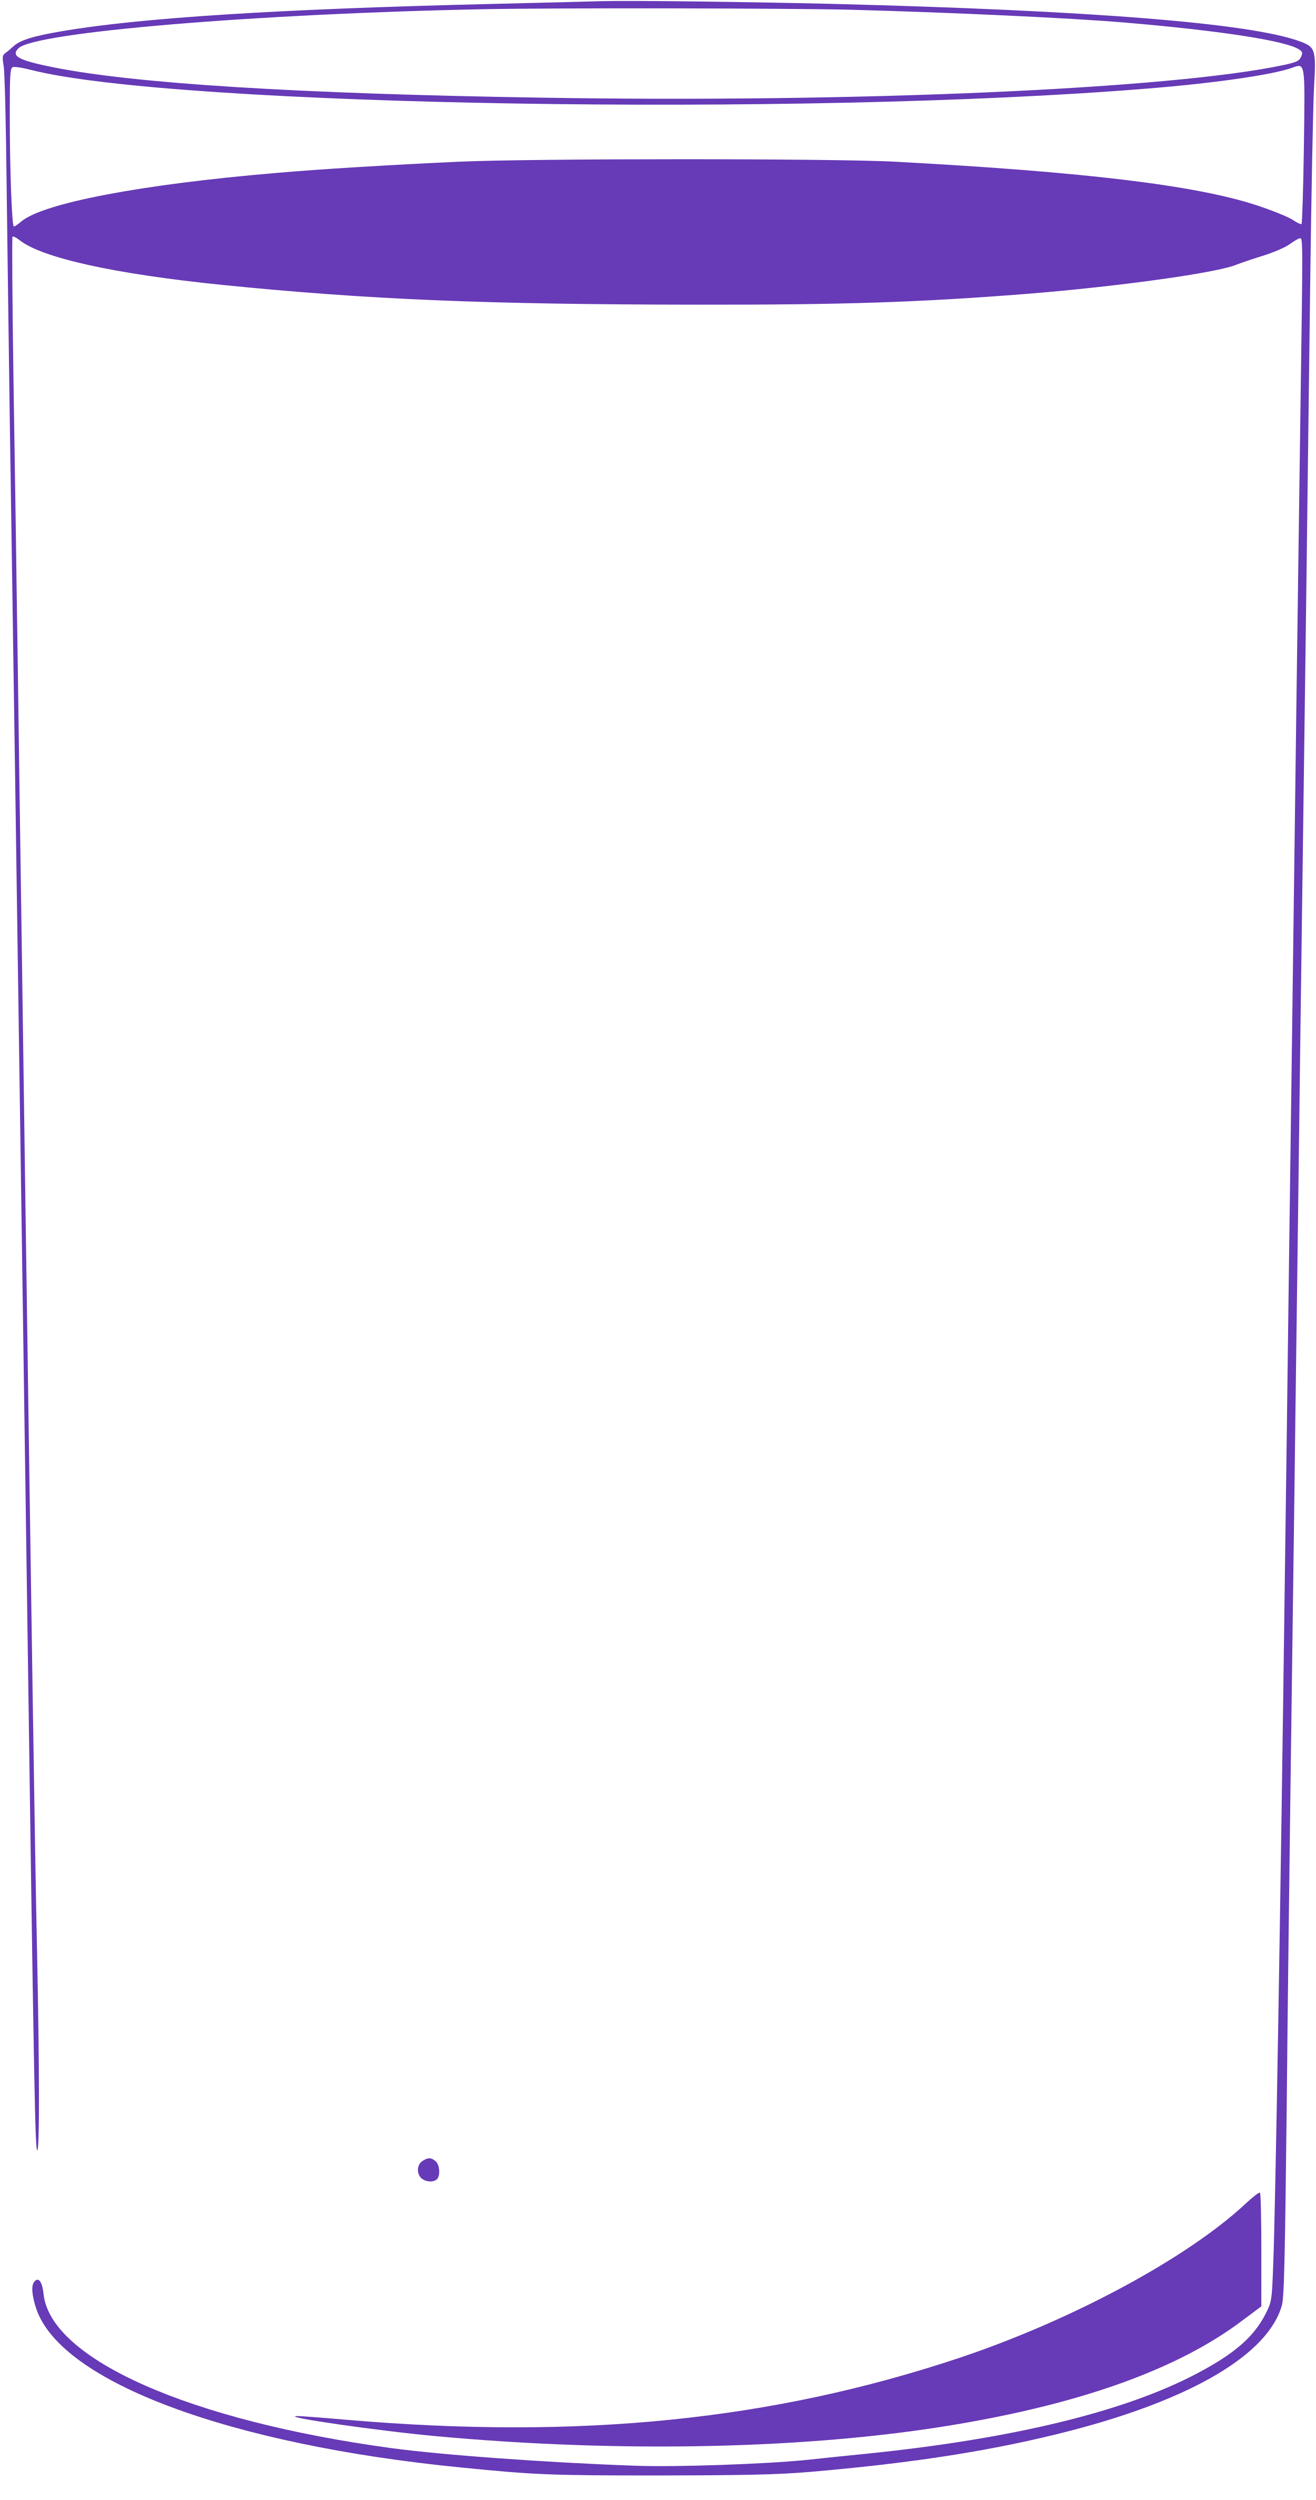 <?xml version="1.0" standalone="no"?>
<!DOCTYPE svg PUBLIC "-//W3C//DTD SVG 20010904//EN"
 "http://www.w3.org/TR/2001/REC-SVG-20010904/DTD/svg10.dtd">
<svg version="1.0" xmlns="http://www.w3.org/2000/svg"
 width="674pt" height="1280pt" viewBox="0 0 674 1280"
 preserveAspectRatio="xMidYMid meet">
<g transform="translate(0,1280) scale(0.1,-0.1)"
fill="#673ab7" stroke="none">
<path d="M3080 12794 c-58 -2 -307 -8 -555 -14 -1095 -26 -1812 -71 -2215
-141 -141 -24 -207 -45 -240 -75 -14 -13 -33 -29 -43 -36 -15 -11 -16 -20 -8
-68 5 -30 12 -307 15 -615 4 -308 11 -843 16 -1190 11 -706 34 -2256 85 -5795
40 -2840 45 -3070 56 -3070 12 0 11 428 -1 1005 -11 504 -29 1709 -60 3855
-11 767 -24 1712 -30 2100 -5 388 -12 858 -15 1045 -2 187 -10 665 -16 1063
-6 398 -8 726 -5 730 4 3 19 -4 34 -16 113 -92 489 -175 1042 -231 747 -75
1347 -100 2431 -101 753 -1 1136 12 1684 55 475 38 984 109 1078 150 18 7 78
28 134 45 57 18 118 44 140 61 21 15 44 29 51 29 15 0 15 -4 2 -900 -5 -377
-14 -1031 -20 -1455 -19 -1467 -30 -2283 -40 -3015 -5 -404 -14 -1086 -20
-1515 -21 -1620 -48 -3210 -59 -3485 -7 -193 -8 -195 -40 -259 -60 -117 -159
-203 -351 -304 -371 -196 -947 -335 -1695 -411 -82 -8 -217 -22 -300 -31 -216
-22 -681 -38 -885 -30 -451 16 -986 55 -1245 90 -1033 140 -1748 456 -1782
790 -7 64 -27 90 -49 60 -15 -20 -10 -73 13 -140 130 -372 987 -692 2173 -809
379 -38 459 -41 1015 -41 447 1 602 4 770 18 539 46 952 111 1341 212 622 162
1008 391 1079 640 12 41 16 234 25 1020 5 534 15 1292 20 1685 5 393 14 1066
20 1495 5 429 15 1115 20 1525 5 410 14 1096 20 1525 6 429 15 1102 20 1495 5
393 14 1107 20 1585 6 479 15 942 20 1029 11 192 7 205 -72 234 -252 93 -1060
158 -2388 192 -463 11 -1045 18 -1190 14z m1280 -44 c518 -14 1118 -42 1395
-65 498 -42 840 -95 901 -140 15 -10 16 -17 7 -37 -9 -20 -24 -27 -89 -41
-578 -123 -2196 -194 -3803 -167 -1247 20 -2080 72 -2496 155 -180 36 -221 58
-180 98 82 82 1215 177 2390 200 361 7 1569 5 1875 -3z m2318 -698 c-3 -216
-9 -396 -12 -399 -3 -3 -23 6 -45 21 -22 15 -106 49 -188 76 -315 102 -880
170 -1848 222 -316 17 -1852 17 -2235 0 -348 -16 -715 -38 -940 -58 -687 -58
-1189 -154 -1301 -248 -17 -15 -34 -26 -38 -26 -10 0 -21 291 -21 578 0 198 2
233 15 238 8 4 52 -3 98 -15 732 -185 3939 -239 5707 -95 341 27 642 70 745
106 71 25 69 41 63 -400z"/>
<path d="M2162 1734 c-27 -19 -29 -64 -4 -87 22 -20 63 -22 80 -5 18 18 14 73
-6 91 -23 21 -41 21 -70 1z"/>
<path d="M6384 1521 c-297 -280 -895 -602 -1474 -795 -958 -319 -1941 -418
-3134 -316 -126 11 -241 20 -255 19 -87 -3 411 -75 714 -103 949 -87 1916 -66
2660 60 655 110 1142 287 1466 531 l99 74 0 289 c0 159 -3 291 -7 293 -5 3
-35 -21 -69 -52z"/>
</g>
</svg>
